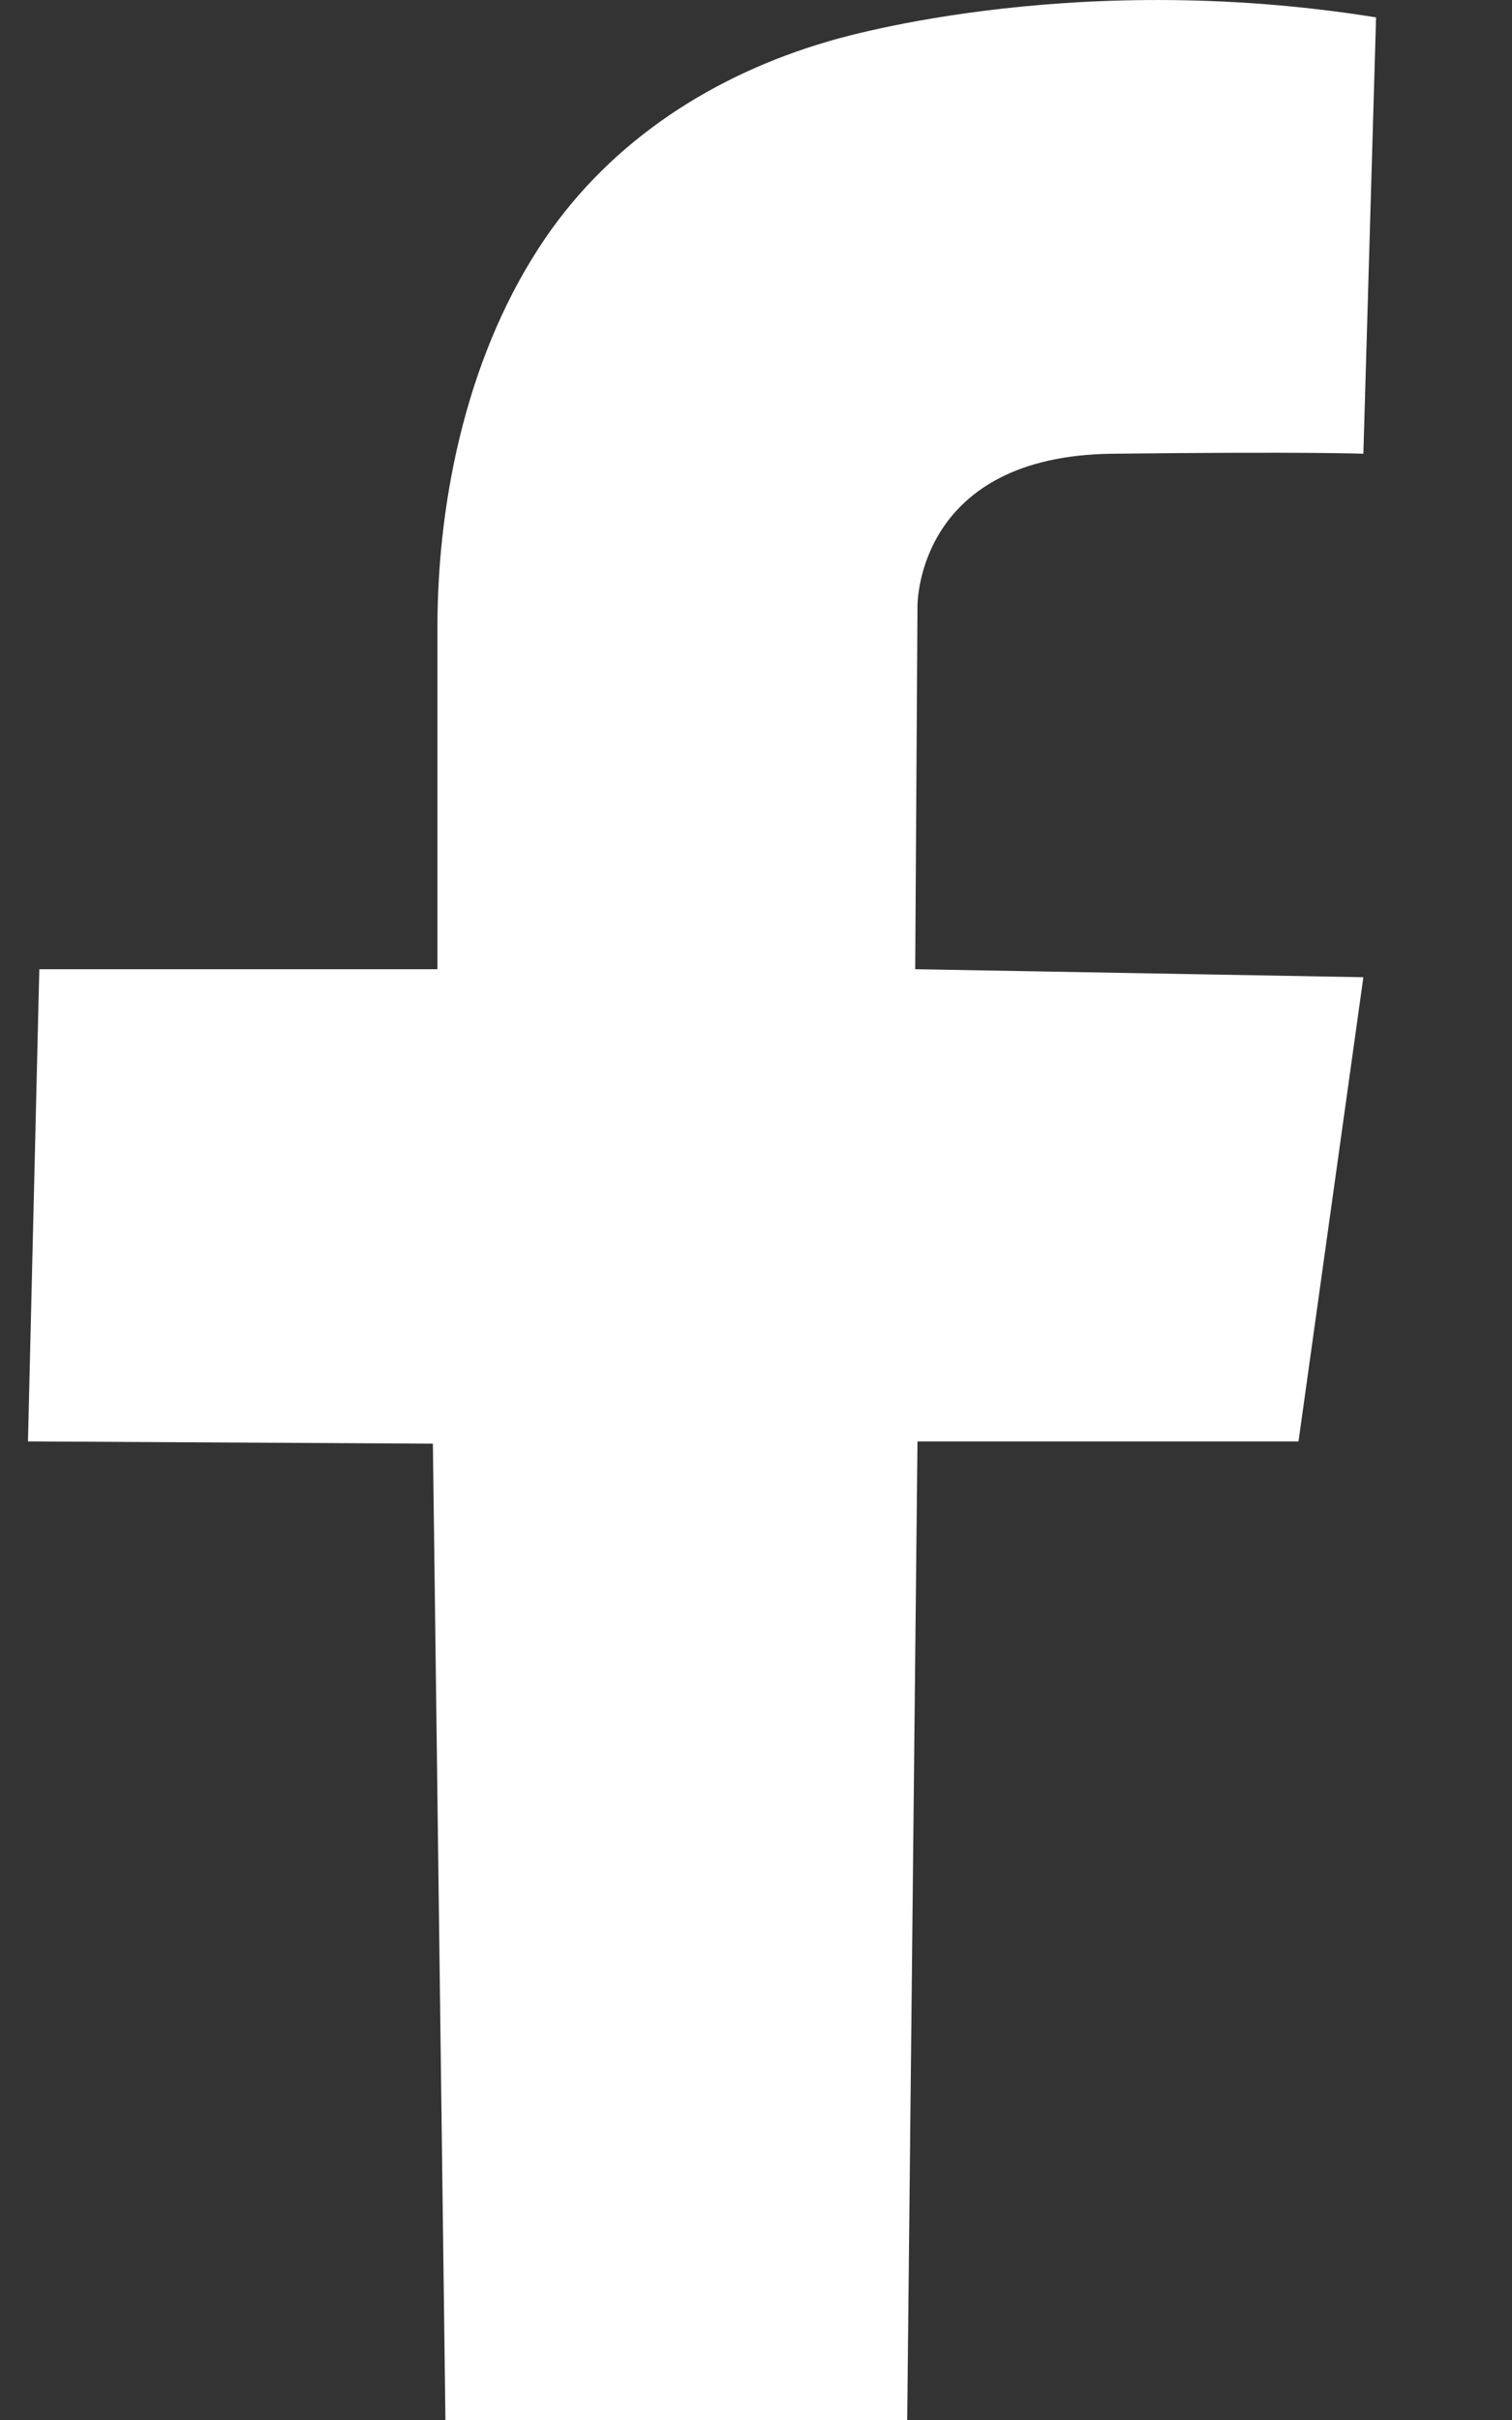 <svg width="10" height="16" viewBox="0 0 10 16" fill="none" xmlns="http://www.w3.org/2000/svg">
<rect x="0" y="0" width="10" height="16" fill="#333333" stroke="none"/>
<path d="M9.101 0.115L9.017 3C9.017 3 8.648 2.985 7.354 3C6.083 3.015 6.068 3.963 6.068 4.008L6.053 6.408L9.017 6.461L8.588 9.53H6.068L6 16H2.946L2.863 9.545L0.185 9.53L0.26 6.408H2.893C2.893 6.408 2.893 4.152 2.893 4.151C2.893 3.268 3.104 2.31 3.607 1.574C4.051 0.924 4.722 0.495 5.47 0.276C5.47 0.276 7.04 -0.217 9.101 0.115Z" fill="white"/>
</svg>
